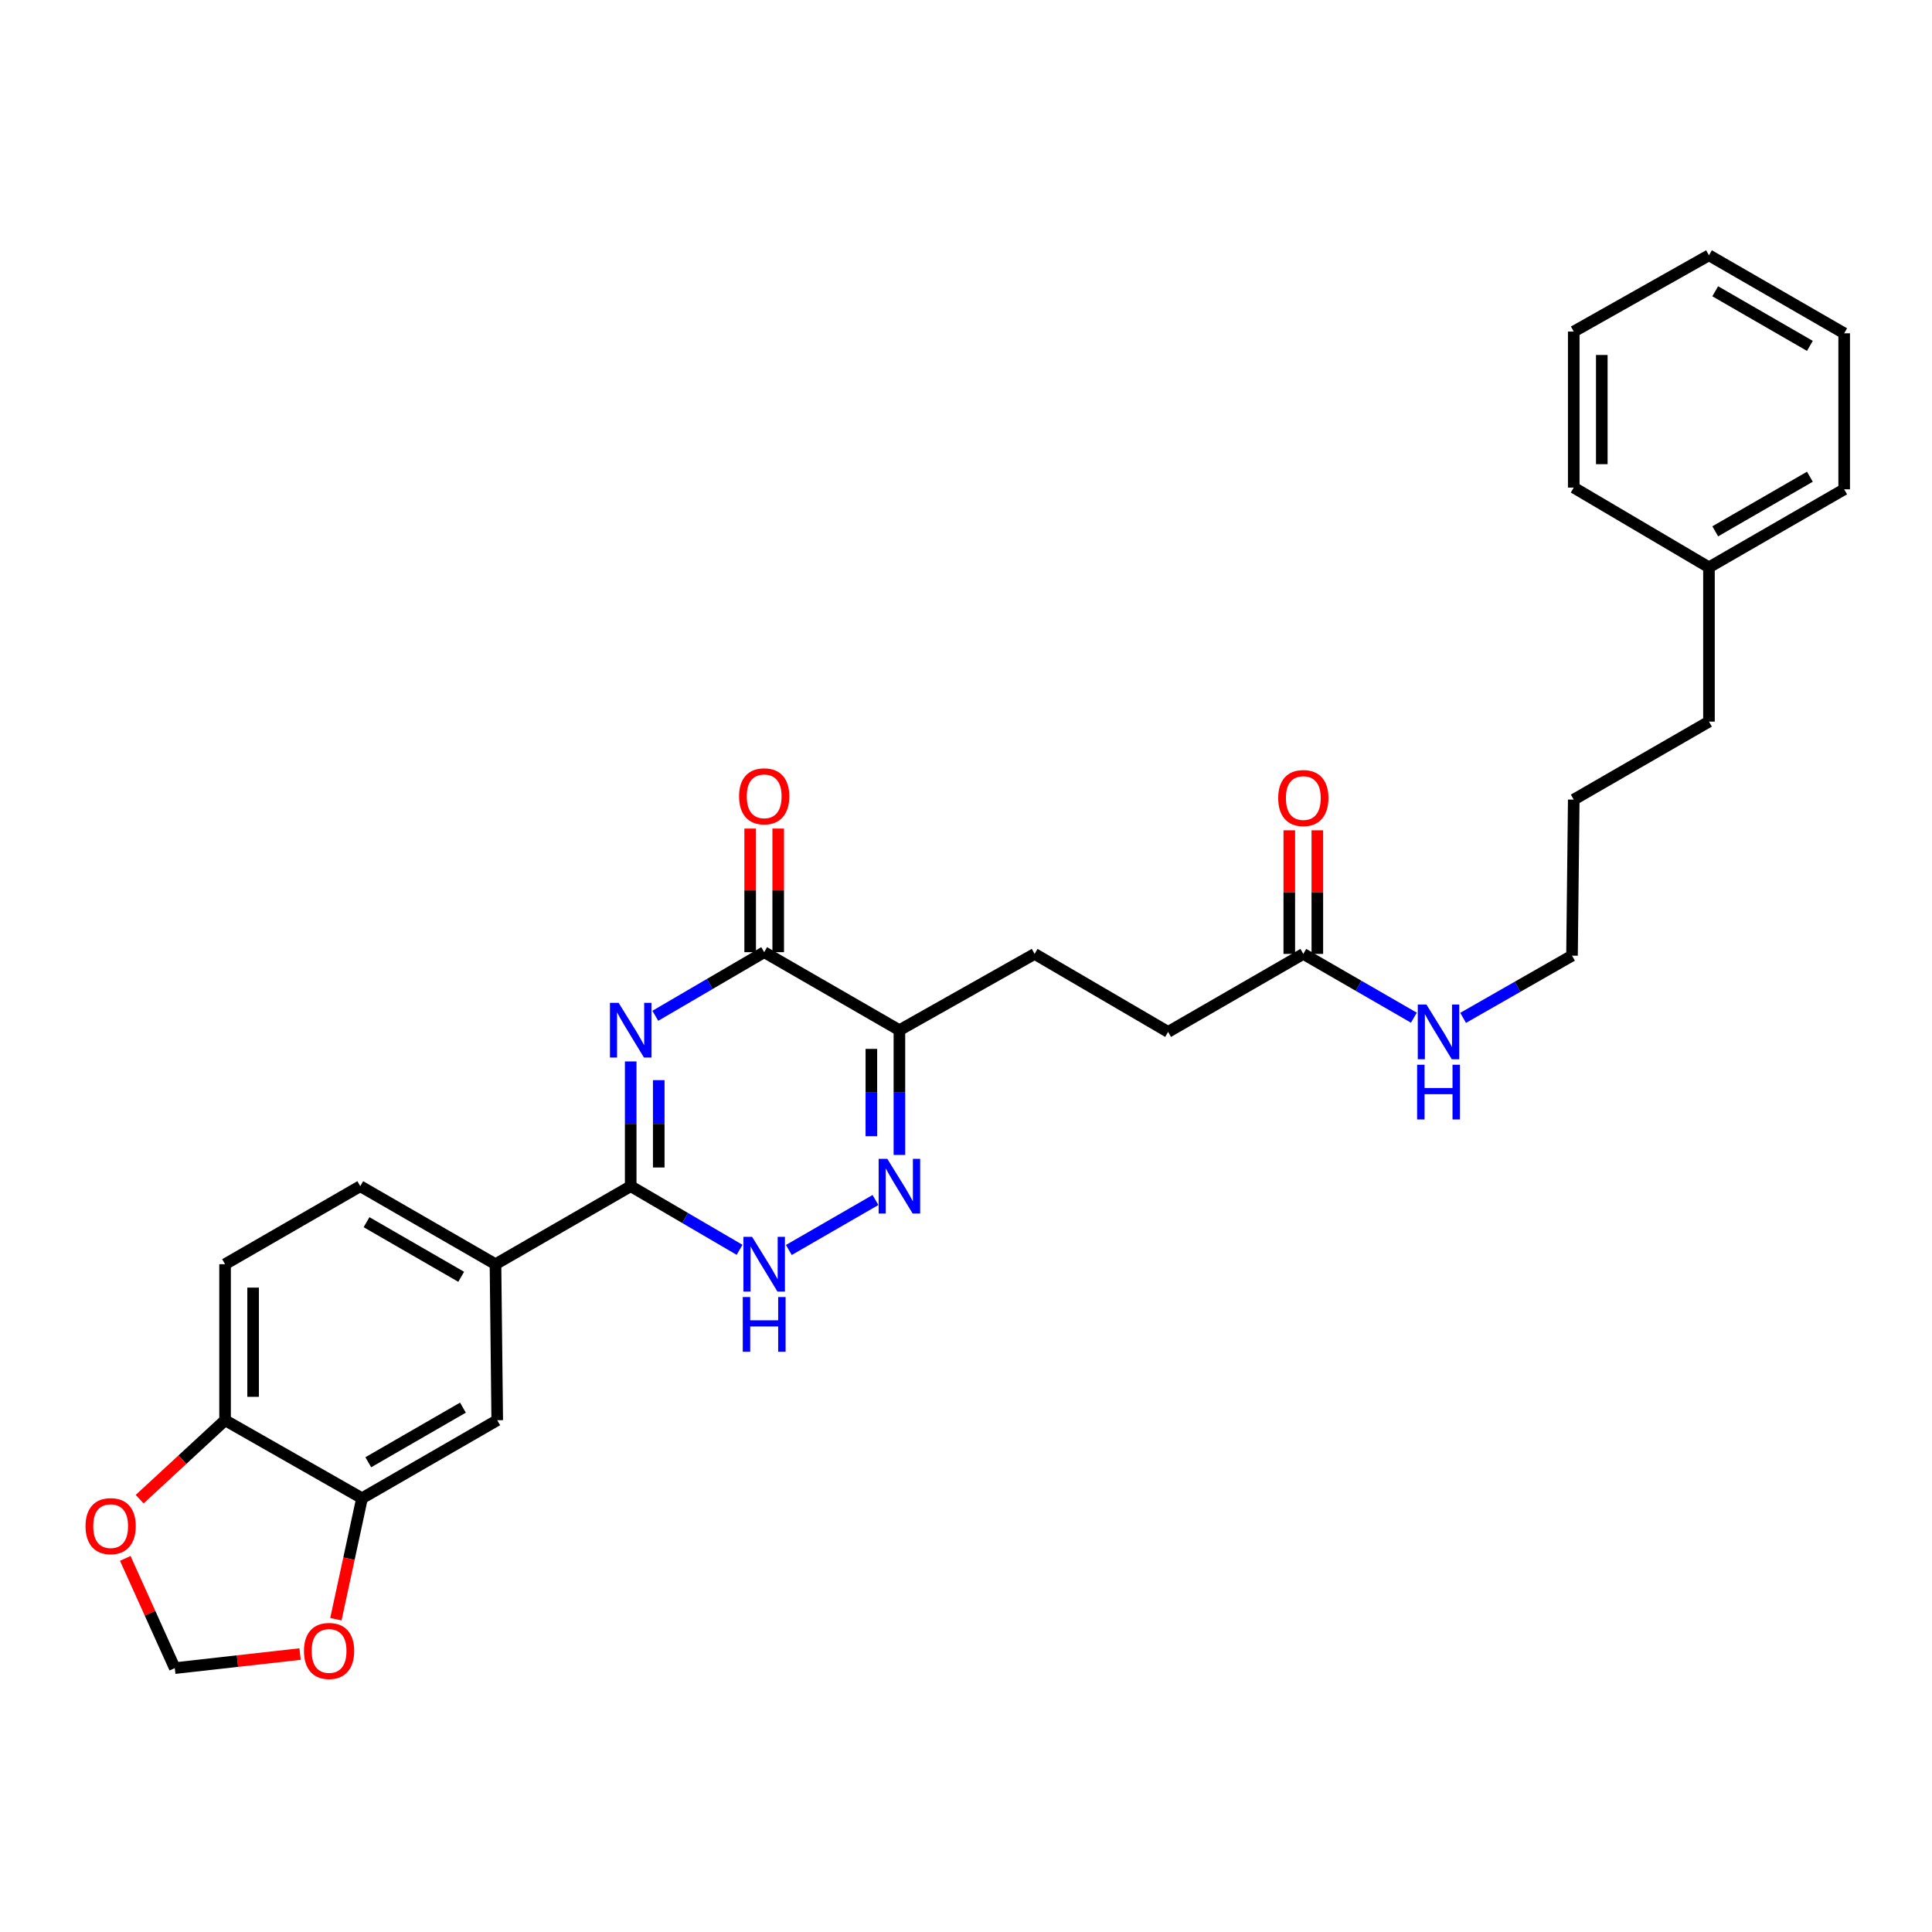 <?xml version='1.0' encoding='iso-8859-1'?>
<svg version='1.1' baseProfile='full'
              xmlns='http://www.w3.org/2000/svg'
                      xmlns:rdkit='http://www.rdkit.org/xml'
                      xmlns:xlink='http://www.w3.org/1999/xlink'
                  xml:space='preserve'
width='1000px' height='1000px' viewBox='0 0 1000 1000'>
<!-- END OF HEADER -->
<rect style='opacity:1.0;fill:#FFFFFF;stroke:none' width='1000' height='1000' x='0' y='0'> </rect>
<path class='bond-0' d='M 326.45,549.4 L 326.45,581.688' style='fill:none;fill-rule:evenodd;stroke:#0000FF;stroke-width:6px;stroke-linecap:butt;stroke-linejoin:miter;stroke-opacity:1' />
<path class='bond-0' d='M 326.45,581.688 L 326.45,613.975' style='fill:none;fill-rule:evenodd;stroke:#000000;stroke-width:6px;stroke-linecap:butt;stroke-linejoin:miter;stroke-opacity:1' />
<path class='bond-0' d='M 340.965,559.086 L 340.965,581.688' style='fill:none;fill-rule:evenodd;stroke:#0000FF;stroke-width:6px;stroke-linecap:butt;stroke-linejoin:miter;stroke-opacity:1' />
<path class='bond-0' d='M 340.965,581.688 L 340.965,604.289' style='fill:none;fill-rule:evenodd;stroke:#000000;stroke-width:6px;stroke-linecap:butt;stroke-linejoin:miter;stroke-opacity:1' />
<path class='bond-1' d='M 339.191,525.776 L 367.367,509.31' style='fill:none;fill-rule:evenodd;stroke:#0000FF;stroke-width:6px;stroke-linecap:butt;stroke-linejoin:miter;stroke-opacity:1' />
<path class='bond-1' d='M 367.367,509.31 L 395.543,492.844' style='fill:none;fill-rule:evenodd;stroke:#000000;stroke-width:6px;stroke-linecap:butt;stroke-linejoin:miter;stroke-opacity:1' />
<path class='bond-2' d='M 326.45,613.975 L 354.626,630.441' style='fill:none;fill-rule:evenodd;stroke:#000000;stroke-width:6px;stroke-linecap:butt;stroke-linejoin:miter;stroke-opacity:1' />
<path class='bond-2' d='M 354.626,630.441 L 382.802,646.907' style='fill:none;fill-rule:evenodd;stroke:#0000FF;stroke-width:6px;stroke-linecap:butt;stroke-linejoin:miter;stroke-opacity:1' />
<path class='bond-3' d='M 326.45,613.975 L 256.462,654.352' style='fill:none;fill-rule:evenodd;stroke:#000000;stroke-width:6px;stroke-linecap:butt;stroke-linejoin:miter;stroke-opacity:1' />
<path class='bond-4' d='M 408.303,646.991 L 453.14,621.124' style='fill:none;fill-rule:evenodd;stroke:#0000FF;stroke-width:6px;stroke-linecap:butt;stroke-linejoin:miter;stroke-opacity:1' />
<path class='bond-5' d='M 465.531,597.796 L 465.531,565.509' style='fill:none;fill-rule:evenodd;stroke:#0000FF;stroke-width:6px;stroke-linecap:butt;stroke-linejoin:miter;stroke-opacity:1' />
<path class='bond-5' d='M 465.531,565.509 L 465.531,533.221' style='fill:none;fill-rule:evenodd;stroke:#000000;stroke-width:6px;stroke-linecap:butt;stroke-linejoin:miter;stroke-opacity:1' />
<path class='bond-5' d='M 451.016,588.11 L 451.016,565.509' style='fill:none;fill-rule:evenodd;stroke:#0000FF;stroke-width:6px;stroke-linecap:butt;stroke-linejoin:miter;stroke-opacity:1' />
<path class='bond-5' d='M 451.016,565.509 L 451.016,542.908' style='fill:none;fill-rule:evenodd;stroke:#000000;stroke-width:6px;stroke-linecap:butt;stroke-linejoin:miter;stroke-opacity:1' />
<path class='bond-6' d='M 465.531,533.221 L 395.543,492.844' style='fill:none;fill-rule:evenodd;stroke:#000000;stroke-width:6px;stroke-linecap:butt;stroke-linejoin:miter;stroke-opacity:1' />
<path class='bond-7' d='M 465.531,533.221 L 535.519,493.74' style='fill:none;fill-rule:evenodd;stroke:#000000;stroke-width:6px;stroke-linecap:butt;stroke-linejoin:miter;stroke-opacity:1' />
<path class='bond-8' d='M 402.801,492.844 L 402.801,460.857' style='fill:none;fill-rule:evenodd;stroke:#000000;stroke-width:6px;stroke-linecap:butt;stroke-linejoin:miter;stroke-opacity:1' />
<path class='bond-8' d='M 402.801,460.857 L 402.801,428.87' style='fill:none;fill-rule:evenodd;stroke:#FF0000;stroke-width:6px;stroke-linecap:butt;stroke-linejoin:miter;stroke-opacity:1' />
<path class='bond-8' d='M 388.285,492.844 L 388.285,460.857' style='fill:none;fill-rule:evenodd;stroke:#000000;stroke-width:6px;stroke-linecap:butt;stroke-linejoin:miter;stroke-opacity:1' />
<path class='bond-8' d='M 388.285,460.857 L 388.285,428.87' style='fill:none;fill-rule:evenodd;stroke:#FF0000;stroke-width:6px;stroke-linecap:butt;stroke-linejoin:miter;stroke-opacity:1' />
<path class='bond-9' d='M 535.519,493.74 L 604.613,534.116' style='fill:none;fill-rule:evenodd;stroke:#000000;stroke-width:6px;stroke-linecap:butt;stroke-linejoin:miter;stroke-opacity:1' />
<path class='bond-10' d='M 604.613,534.116 L 674.593,493.74' style='fill:none;fill-rule:evenodd;stroke:#000000;stroke-width:6px;stroke-linecap:butt;stroke-linejoin:miter;stroke-opacity:1' />
<path class='bond-11' d='M 674.593,493.74 L 703.207,510.247' style='fill:none;fill-rule:evenodd;stroke:#000000;stroke-width:6px;stroke-linecap:butt;stroke-linejoin:miter;stroke-opacity:1' />
<path class='bond-11' d='M 703.207,510.247 L 731.821,526.755' style='fill:none;fill-rule:evenodd;stroke:#0000FF;stroke-width:6px;stroke-linecap:butt;stroke-linejoin:miter;stroke-opacity:1' />
<path class='bond-12' d='M 681.85,493.74 L 681.85,461.752' style='fill:none;fill-rule:evenodd;stroke:#000000;stroke-width:6px;stroke-linecap:butt;stroke-linejoin:miter;stroke-opacity:1' />
<path class='bond-12' d='M 681.85,461.752 L 681.85,429.765' style='fill:none;fill-rule:evenodd;stroke:#FF0000;stroke-width:6px;stroke-linecap:butt;stroke-linejoin:miter;stroke-opacity:1' />
<path class='bond-12' d='M 667.335,493.74 L 667.335,461.752' style='fill:none;fill-rule:evenodd;stroke:#000000;stroke-width:6px;stroke-linecap:butt;stroke-linejoin:miter;stroke-opacity:1' />
<path class='bond-12' d='M 667.335,461.752 L 667.335,429.765' style='fill:none;fill-rule:evenodd;stroke:#FF0000;stroke-width:6px;stroke-linecap:butt;stroke-linejoin:miter;stroke-opacity:1' />
<path class='bond-13' d='M 757.31,526.844 L 785.492,510.743' style='fill:none;fill-rule:evenodd;stroke:#0000FF;stroke-width:6px;stroke-linecap:butt;stroke-linejoin:miter;stroke-opacity:1' />
<path class='bond-13' d='M 785.492,510.743 L 813.674,494.643' style='fill:none;fill-rule:evenodd;stroke:#000000;stroke-width:6px;stroke-linecap:butt;stroke-linejoin:miter;stroke-opacity:1' />
<path class='bond-14' d='M 954.545,172.515 L 884.557,132.138' style='fill:none;fill-rule:evenodd;stroke:#000000;stroke-width:6px;stroke-linecap:butt;stroke-linejoin:miter;stroke-opacity:1' />
<path class='bond-14' d='M 936.794,179.031 L 887.802,150.768' style='fill:none;fill-rule:evenodd;stroke:#000000;stroke-width:6px;stroke-linecap:butt;stroke-linejoin:miter;stroke-opacity:1' />
<path class='bond-15' d='M 954.545,172.515 L 954.545,253.269' style='fill:none;fill-rule:evenodd;stroke:#000000;stroke-width:6px;stroke-linecap:butt;stroke-linejoin:miter;stroke-opacity:1' />
<path class='bond-16' d='M 884.557,132.138 L 814.569,171.62' style='fill:none;fill-rule:evenodd;stroke:#000000;stroke-width:6px;stroke-linecap:butt;stroke-linejoin:miter;stroke-opacity:1' />
<path class='bond-17' d='M 187.377,775.491 L 257.365,735.106' style='fill:none;fill-rule:evenodd;stroke:#000000;stroke-width:6px;stroke-linecap:butt;stroke-linejoin:miter;stroke-opacity:1' />
<path class='bond-17' d='M 190.62,756.861 L 239.612,728.591' style='fill:none;fill-rule:evenodd;stroke:#000000;stroke-width:6px;stroke-linecap:butt;stroke-linejoin:miter;stroke-opacity:1' />
<path class='bond-18' d='M 187.377,775.491 L 180.617,806.799' style='fill:none;fill-rule:evenodd;stroke:#000000;stroke-width:6px;stroke-linecap:butt;stroke-linejoin:miter;stroke-opacity:1' />
<path class='bond-18' d='M 180.617,806.799 L 173.857,838.107' style='fill:none;fill-rule:evenodd;stroke:#FF0000;stroke-width:6px;stroke-linecap:butt;stroke-linejoin:miter;stroke-opacity:1' />
<path class='bond-19' d='M 187.377,775.491 L 116.493,735.106' style='fill:none;fill-rule:evenodd;stroke:#000000;stroke-width:6px;stroke-linecap:butt;stroke-linejoin:miter;stroke-opacity:1' />
<path class='bond-20' d='M 116.493,735.106 L 116.493,654.352' style='fill:none;fill-rule:evenodd;stroke:#000000;stroke-width:6px;stroke-linecap:butt;stroke-linejoin:miter;stroke-opacity:1' />
<path class='bond-20' d='M 131.009,722.993 L 131.009,666.465' style='fill:none;fill-rule:evenodd;stroke:#000000;stroke-width:6px;stroke-linecap:butt;stroke-linejoin:miter;stroke-opacity:1' />
<path class='bond-21' d='M 116.493,735.106 L 94.39,755.536' style='fill:none;fill-rule:evenodd;stroke:#000000;stroke-width:6px;stroke-linecap:butt;stroke-linejoin:miter;stroke-opacity:1' />
<path class='bond-21' d='M 94.39,755.536 L 72.287,775.965' style='fill:none;fill-rule:evenodd;stroke:#FF0000;stroke-width:6px;stroke-linecap:butt;stroke-linejoin:miter;stroke-opacity:1' />
<path class='bond-22' d='M 155.32,856.133 L 122.895,859.777' style='fill:none;fill-rule:evenodd;stroke:#FF0000;stroke-width:6px;stroke-linecap:butt;stroke-linejoin:miter;stroke-opacity:1' />
<path class='bond-22' d='M 122.895,859.777 L 90.471,863.421' style='fill:none;fill-rule:evenodd;stroke:#000000;stroke-width:6px;stroke-linecap:butt;stroke-linejoin:miter;stroke-opacity:1' />
<path class='bond-23' d='M 64.841,806.623 L 77.656,835.022' style='fill:none;fill-rule:evenodd;stroke:#FF0000;stroke-width:6px;stroke-linecap:butt;stroke-linejoin:miter;stroke-opacity:1' />
<path class='bond-23' d='M 77.656,835.022 L 90.471,863.421' style='fill:none;fill-rule:evenodd;stroke:#000000;stroke-width:6px;stroke-linecap:butt;stroke-linejoin:miter;stroke-opacity:1' />
<path class='bond-24' d='M 257.365,735.106 L 256.462,654.352' style='fill:none;fill-rule:evenodd;stroke:#000000;stroke-width:6px;stroke-linecap:butt;stroke-linejoin:miter;stroke-opacity:1' />
<path class='bond-25' d='M 256.462,654.352 L 186.474,613.975' style='fill:none;fill-rule:evenodd;stroke:#000000;stroke-width:6px;stroke-linecap:butt;stroke-linejoin:miter;stroke-opacity:1' />
<path class='bond-25' d='M 238.71,660.869 L 189.718,632.605' style='fill:none;fill-rule:evenodd;stroke:#000000;stroke-width:6px;stroke-linecap:butt;stroke-linejoin:miter;stroke-opacity:1' />
<path class='bond-26' d='M 116.493,654.352 L 186.474,613.975' style='fill:none;fill-rule:evenodd;stroke:#000000;stroke-width:6px;stroke-linecap:butt;stroke-linejoin:miter;stroke-opacity:1' />
<path class='bond-27' d='M 814.569,171.62 L 814.569,252.373' style='fill:none;fill-rule:evenodd;stroke:#000000;stroke-width:6px;stroke-linecap:butt;stroke-linejoin:miter;stroke-opacity:1' />
<path class='bond-27' d='M 829.084,183.733 L 829.084,240.26' style='fill:none;fill-rule:evenodd;stroke:#000000;stroke-width:6px;stroke-linecap:butt;stroke-linejoin:miter;stroke-opacity:1' />
<path class='bond-28' d='M 814.569,252.373 L 884.557,293.645' style='fill:none;fill-rule:evenodd;stroke:#000000;stroke-width:6px;stroke-linecap:butt;stroke-linejoin:miter;stroke-opacity:1' />
<path class='bond-29' d='M 884.557,293.645 L 954.545,253.269' style='fill:none;fill-rule:evenodd;stroke:#000000;stroke-width:6px;stroke-linecap:butt;stroke-linejoin:miter;stroke-opacity:1' />
<path class='bond-29' d='M 887.802,275.016 L 936.794,246.752' style='fill:none;fill-rule:evenodd;stroke:#000000;stroke-width:6px;stroke-linecap:butt;stroke-linejoin:miter;stroke-opacity:1' />
<path class='bond-30' d='M 884.557,293.645 L 884.557,373.504' style='fill:none;fill-rule:evenodd;stroke:#000000;stroke-width:6px;stroke-linecap:butt;stroke-linejoin:miter;stroke-opacity:1' />
<path class='bond-31' d='M 884.557,373.504 L 814.569,413.881' style='fill:none;fill-rule:evenodd;stroke:#000000;stroke-width:6px;stroke-linecap:butt;stroke-linejoin:miter;stroke-opacity:1' />
<path class='bond-32' d='M 814.569,413.881 L 813.674,494.643' style='fill:none;fill-rule:evenodd;stroke:#000000;stroke-width:6px;stroke-linecap:butt;stroke-linejoin:miter;stroke-opacity:1' />
<path  class='atom-0' d='M 320.19 519.061
L 329.47 534.061
Q 330.39 535.541, 331.87 538.221
Q 333.35 540.901, 333.43 541.061
L 333.43 519.061
L 337.19 519.061
L 337.19 547.381
L 333.31 547.381
L 323.35 530.981
Q 322.19 529.061, 320.95 526.861
Q 319.75 524.661, 319.39 523.981
L 319.39 547.381
L 315.71 547.381
L 315.71 519.061
L 320.19 519.061
' fill='#0000FF'/>
<path  class='atom-2' d='M 389.283 640.192
L 398.563 655.192
Q 399.483 656.672, 400.963 659.352
Q 402.443 662.032, 402.523 662.192
L 402.523 640.192
L 406.283 640.192
L 406.283 668.512
L 402.403 668.512
L 392.443 652.112
Q 391.283 650.192, 390.043 647.992
Q 388.843 645.792, 388.483 645.112
L 388.483 668.512
L 384.803 668.512
L 384.803 640.192
L 389.283 640.192
' fill='#0000FF'/>
<path  class='atom-2' d='M 384.463 671.344
L 388.303 671.344
L 388.303 683.384
L 402.783 683.384
L 402.783 671.344
L 406.623 671.344
L 406.623 699.664
L 402.783 699.664
L 402.783 686.584
L 388.303 686.584
L 388.303 699.664
L 384.463 699.664
L 384.463 671.344
' fill='#0000FF'/>
<path  class='atom-3' d='M 459.271 599.815
L 468.551 614.815
Q 469.471 616.295, 470.951 618.975
Q 472.431 621.655, 472.511 621.815
L 472.511 599.815
L 476.271 599.815
L 476.271 628.135
L 472.391 628.135
L 462.431 611.735
Q 461.271 609.815, 460.031 607.615
Q 458.831 605.415, 458.471 604.735
L 458.471 628.135
L 454.791 628.135
L 454.791 599.815
L 459.271 599.815
' fill='#0000FF'/>
<path  class='atom-6' d='M 382.543 412.171
Q 382.543 405.371, 385.903 401.571
Q 389.263 397.771, 395.543 397.771
Q 401.823 397.771, 405.183 401.571
Q 408.543 405.371, 408.543 412.171
Q 408.543 419.051, 405.143 422.971
Q 401.743 426.851, 395.543 426.851
Q 389.303 426.851, 385.903 422.971
Q 382.543 419.091, 382.543 412.171
M 395.543 423.651
Q 399.863 423.651, 402.183 420.771
Q 404.543 417.851, 404.543 412.171
Q 404.543 406.611, 402.183 403.811
Q 399.863 400.971, 395.543 400.971
Q 391.223 400.971, 388.863 403.771
Q 386.543 406.571, 386.543 412.171
Q 386.543 417.891, 388.863 420.771
Q 391.223 423.651, 395.543 423.651
' fill='#FF0000'/>
<path  class='atom-10' d='M 738.321 519.956
L 747.601 534.956
Q 748.521 536.436, 750.001 539.116
Q 751.481 541.796, 751.561 541.956
L 751.561 519.956
L 755.321 519.956
L 755.321 548.276
L 751.441 548.276
L 741.481 531.876
Q 740.321 529.956, 739.081 527.756
Q 737.881 525.556, 737.521 524.876
L 737.521 548.276
L 733.841 548.276
L 733.841 519.956
L 738.321 519.956
' fill='#0000FF'/>
<path  class='atom-10' d='M 733.501 551.108
L 737.341 551.108
L 737.341 563.148
L 751.821 563.148
L 751.821 551.108
L 755.661 551.108
L 755.661 579.428
L 751.821 579.428
L 751.821 566.348
L 737.341 566.348
L 737.341 579.428
L 733.501 579.428
L 733.501 551.108
' fill='#0000FF'/>
<path  class='atom-11' d='M 661.593 413.066
Q 661.593 406.266, 664.953 402.466
Q 668.313 398.666, 674.593 398.666
Q 680.873 398.666, 684.233 402.466
Q 687.593 406.266, 687.593 413.066
Q 687.593 419.946, 684.193 423.866
Q 680.793 427.746, 674.593 427.746
Q 668.353 427.746, 664.953 423.866
Q 661.593 419.986, 661.593 413.066
M 674.593 424.546
Q 678.913 424.546, 681.233 421.666
Q 683.593 418.746, 683.593 413.066
Q 683.593 407.506, 681.233 404.706
Q 678.913 401.866, 674.593 401.866
Q 670.273 401.866, 667.913 404.666
Q 665.593 407.466, 665.593 413.066
Q 665.593 418.786, 667.913 421.666
Q 670.273 424.546, 674.593 424.546
' fill='#FF0000'/>
<path  class='atom-16' d='M 157.329 854.526
Q 157.329 847.726, 160.689 843.926
Q 164.049 840.126, 170.329 840.126
Q 176.609 840.126, 179.969 843.926
Q 183.329 847.726, 183.329 854.526
Q 183.329 861.406, 179.929 865.326
Q 176.529 869.206, 170.329 869.206
Q 164.089 869.206, 160.689 865.326
Q 157.329 861.446, 157.329 854.526
M 170.329 866.006
Q 174.649 866.006, 176.969 863.126
Q 179.329 860.206, 179.329 854.526
Q 179.329 848.966, 176.969 846.166
Q 174.649 843.326, 170.329 843.326
Q 166.009 843.326, 163.649 846.126
Q 161.329 848.926, 161.329 854.526
Q 161.329 860.246, 163.649 863.126
Q 166.009 866.006, 170.329 866.006
' fill='#FF0000'/>
<path  class='atom-17' d='M 44.271 789.925
Q 44.271 783.125, 47.631 779.325
Q 50.991 775.525, 57.271 775.525
Q 63.551 775.525, 66.911 779.325
Q 70.271 783.125, 70.271 789.925
Q 70.271 796.805, 66.871 800.725
Q 63.471 804.605, 57.271 804.605
Q 51.031 804.605, 47.631 800.725
Q 44.271 796.845, 44.271 789.925
M 57.271 801.405
Q 61.591 801.405, 63.911 798.525
Q 66.271 795.605, 66.271 789.925
Q 66.271 784.365, 63.911 781.565
Q 61.591 778.725, 57.271 778.725
Q 52.951 778.725, 50.591 781.525
Q 48.271 784.325, 48.271 789.925
Q 48.271 795.645, 50.591 798.525
Q 52.951 801.405, 57.271 801.405
' fill='#FF0000'/>
</svg>
